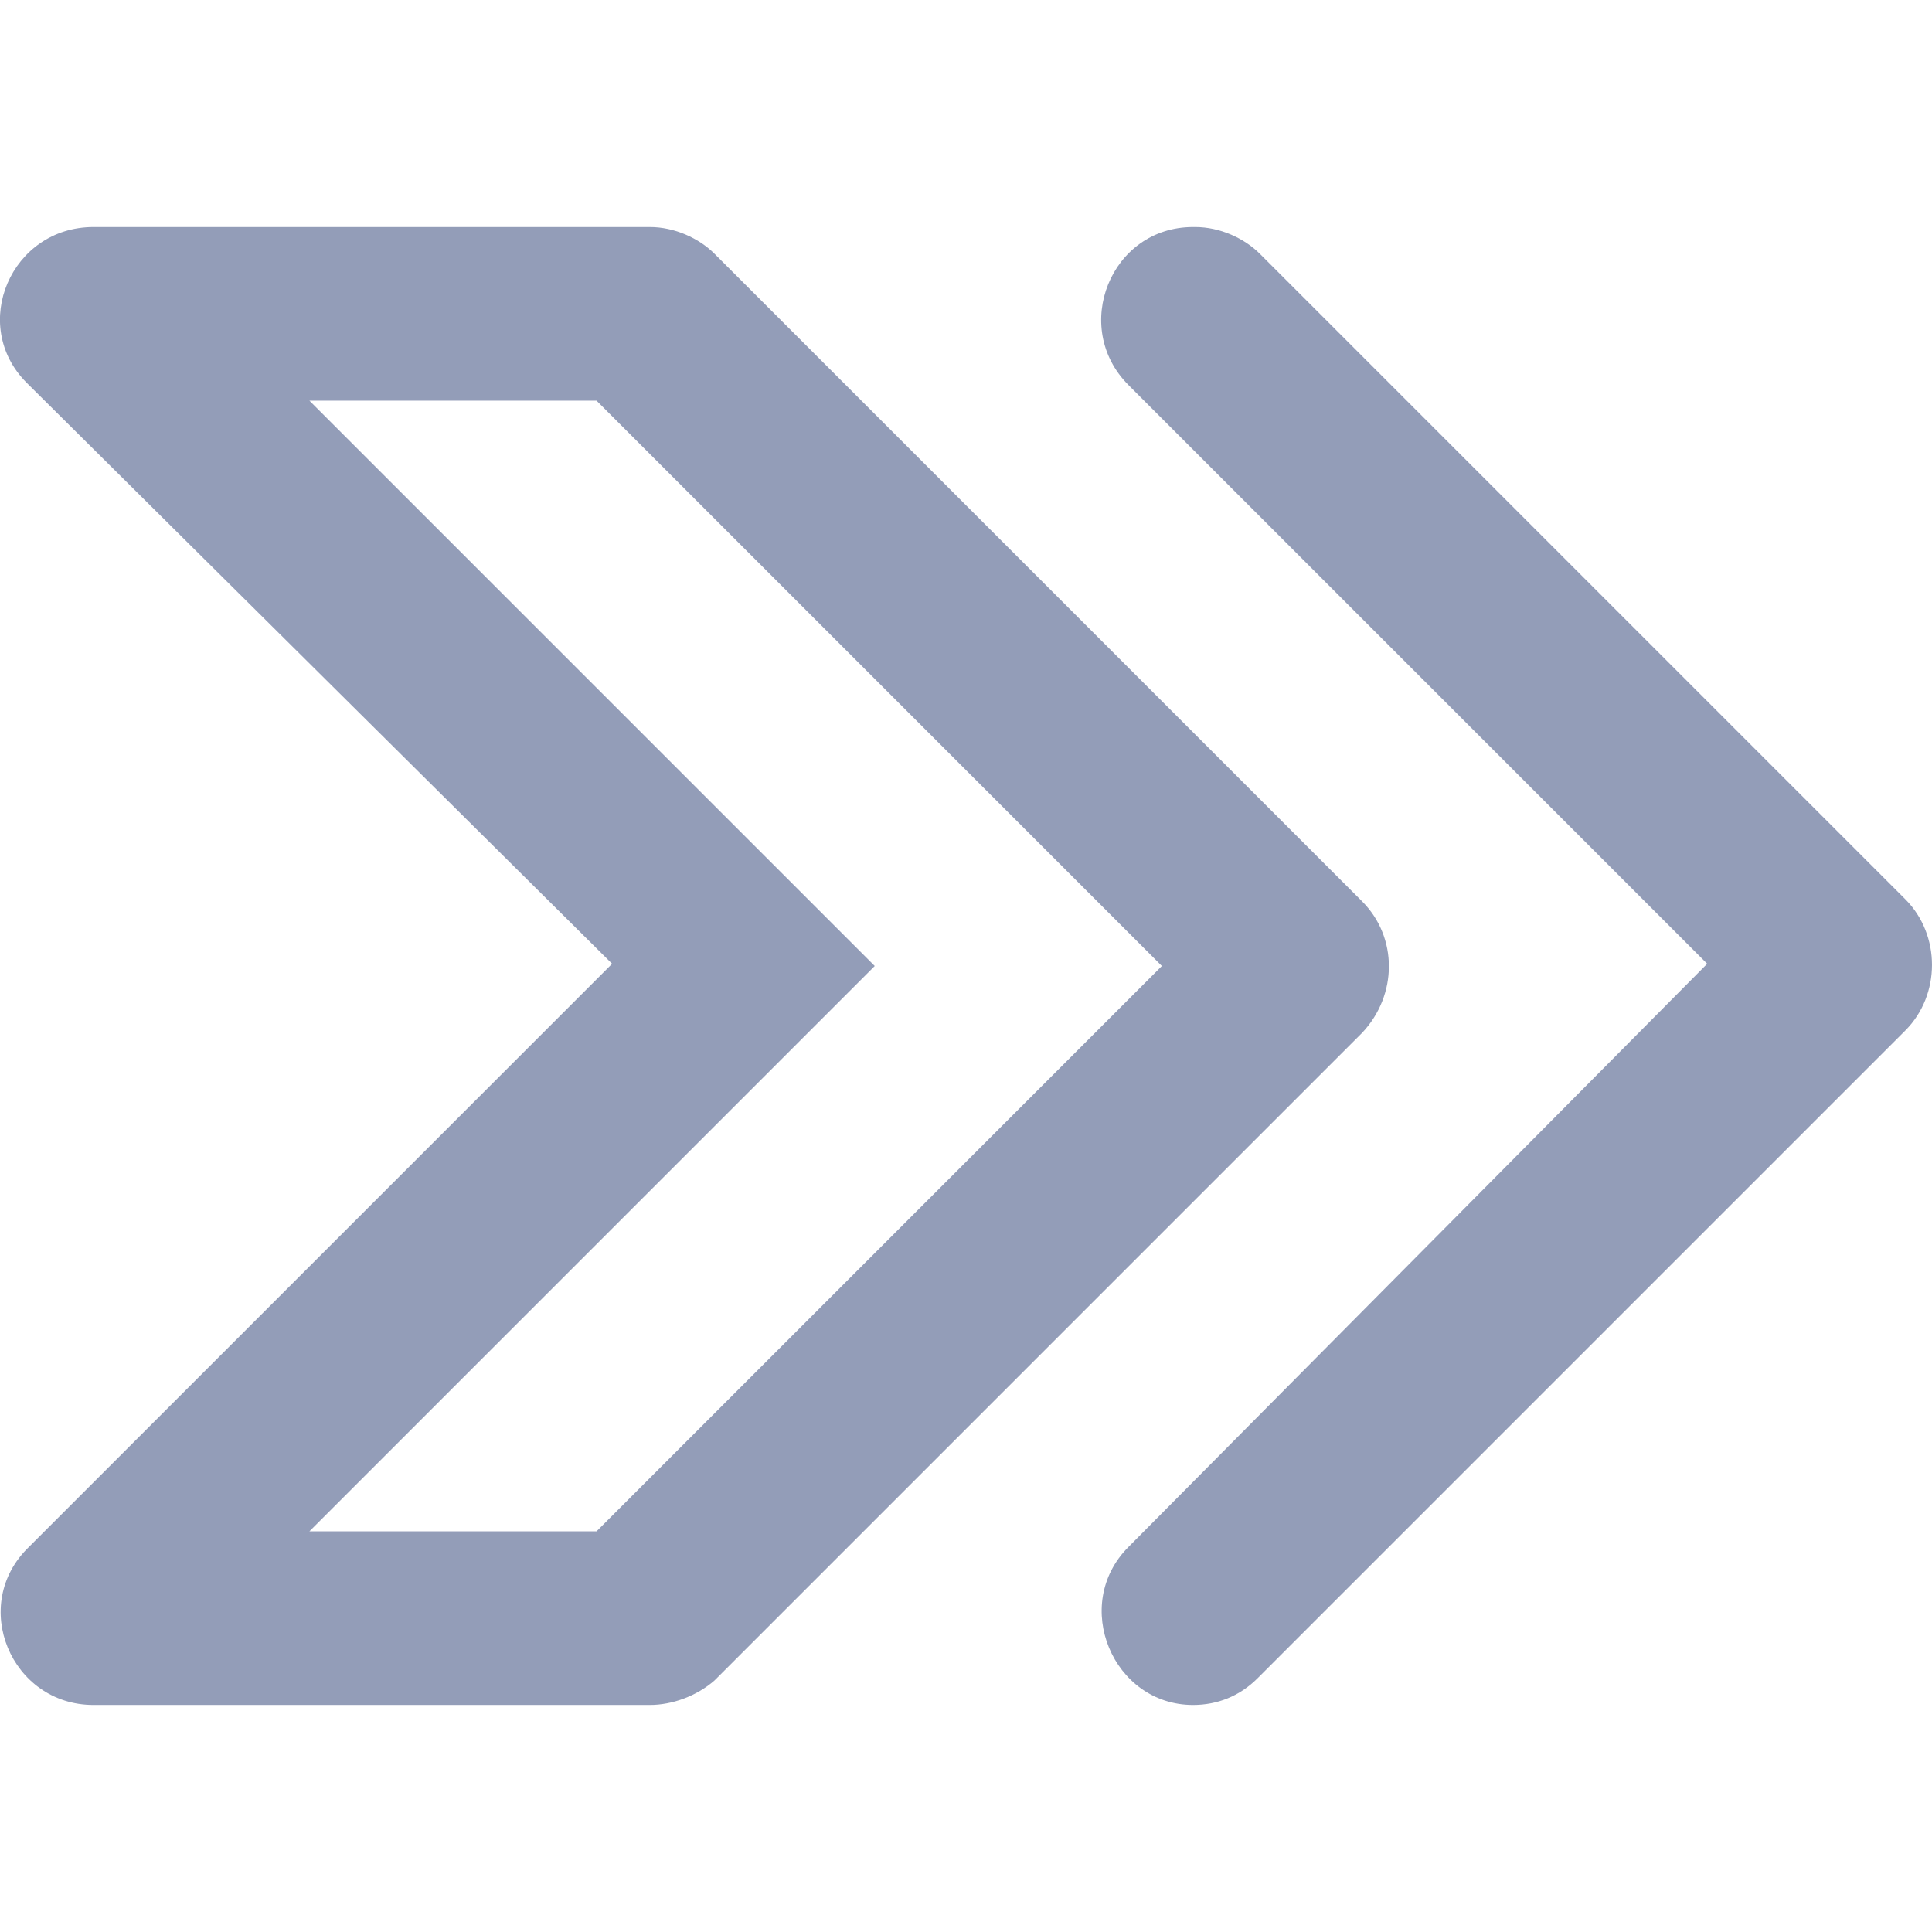 <?xml version="1.0" encoding="utf-8"?>
<!-- Generator: Adobe Illustrator 26.0.0, SVG Export Plug-In . SVG Version: 6.00 Build 0)  -->
<svg version="1.1" id="_图层_1" xmlns="http://www.w3.org/2000/svg" xmlns:xlink="http://www.w3.org/1999/xlink" x="0px" y="0px"
	 viewBox="0 0 86.8 86.8" style="enable-background:new 0 0 86.8 86.8;" xml:space="preserve">
<style type="text/css">
	.st0{fill:#939DB8;}
</style>
<g>
	<path class="st0" d="M50.7,69.5l26-26.2l-26-26c-2.6-2.6-0.8-7.1,2.9-7.1h0.1c1.1,0,2.2,0.5,2.9,1.2l29,29c1.6,1.6,1.6,4.3,0,5.9
		L56.5,75.4c-0.8,0.8-1.8,1.2-2.9,1.2l0,0C50,76.6,48.1,72.1,50.7,69.5L50.7,69.5z"/>
	<path class="st0" d="M29.2,76.6h-25c-3.7,0-5.6-4.5-2.9-7.1l26.2-26.2L1.2,17.2c-2.6-2.6-0.7-7,3-7h25c1.1,0,2.2,0.5,2.9,1.2
		l29.1,29.1c1.6,1.6,1.6,4.2,0,5.9L32.1,75.5C31.3,76.2,30.2,76.6,29.2,76.6C29.2,76.6,29.2,76.6,29.2,76.6z M13.9,68.8h12.9
		l25.4-25.4L26.8,18H13.9l25.4,25.4L13.9,68.8L13.9,68.8z"/>
</g>
</svg>
